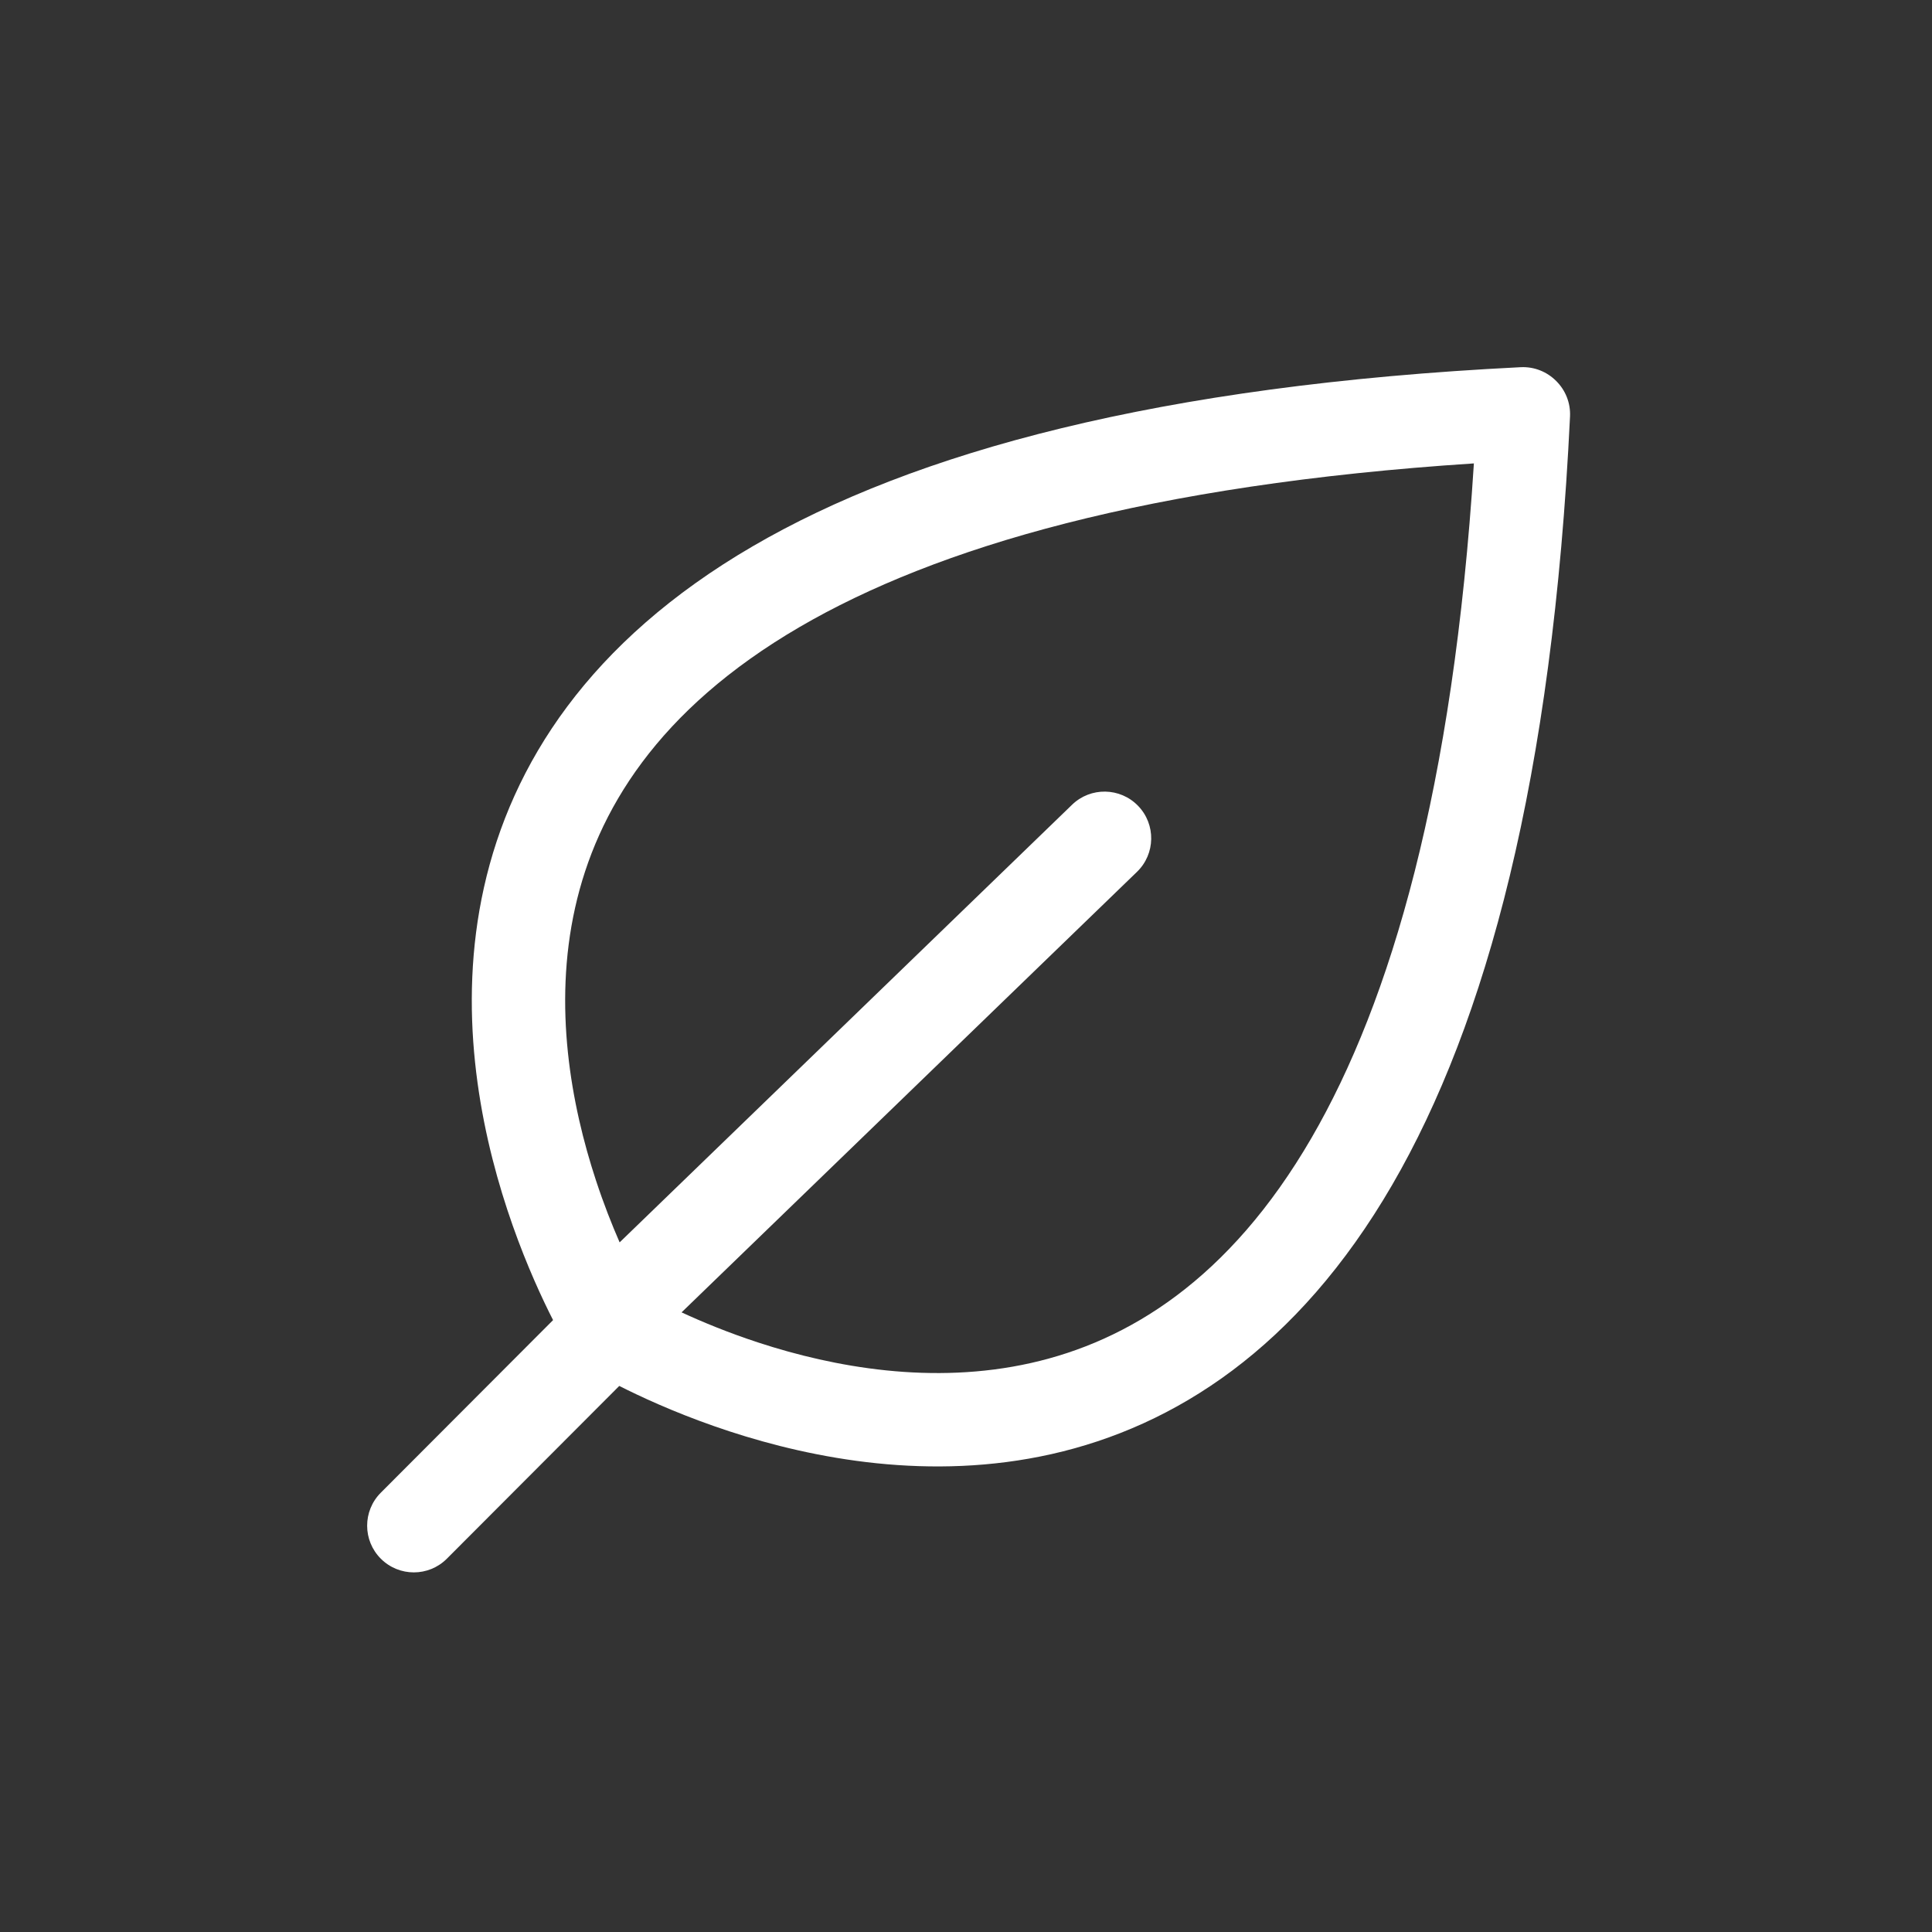 <?xml version="1.0" encoding="UTF-8"?> <svg xmlns="http://www.w3.org/2000/svg" width="100" height="100" viewBox="0 0 100 100" fill="none"><rect x="0" y="0" width="100" height="100" fill="#333333" stroke="none"/><path fill-rule="evenodd" clip-rule="evenodd" d="M78.71 19.006C79.424 18.971 80.082 19.25 80.549 19.721C81.019 20.187 81.298 20.843 81.264 21.556C80.364 40.298 76.922 52.956 72.058 61.332C67.144 69.794 60.802 73.828 54.431 75.263C48.163 76.673 42.119 75.514 37.747 74.083C35.545 73.362 33.719 72.557 32.439 71.928C32.304 71.862 32.176 71.798 32.053 71.736L23.13 80.677C22.188 81.622 20.657 81.623 19.713 80.68C18.768 79.738 18.767 78.208 19.709 77.263L28.627 68.328C28.56 68.198 28.491 68.061 28.42 67.917C27.79 66.637 26.982 64.814 26.257 62.612C24.819 58.243 23.65 52.202 25.05 45.932C26.474 39.558 30.497 33.21 38.951 28.281C47.318 23.403 59.97 19.939 78.71 19.006ZM32.072 64.305L55.49 41.653C56.449 40.725 57.979 40.751 58.907 41.71C59.835 42.669 59.809 44.199 58.85 45.127L35.278 67.928C36.331 68.415 37.683 68.977 39.251 69.49C43.178 70.776 48.275 71.694 53.369 70.547C58.36 69.424 63.604 66.266 67.879 58.905C71.991 51.824 75.223 40.813 76.288 23.986C59.464 25.081 48.459 28.332 41.385 32.456C34.032 36.744 30.882 41.993 29.767 46.986C28.629 52.082 29.555 57.176 30.848 61.101C31.246 62.311 31.673 63.392 32.072 64.305Z" fill="white"></path></svg> 